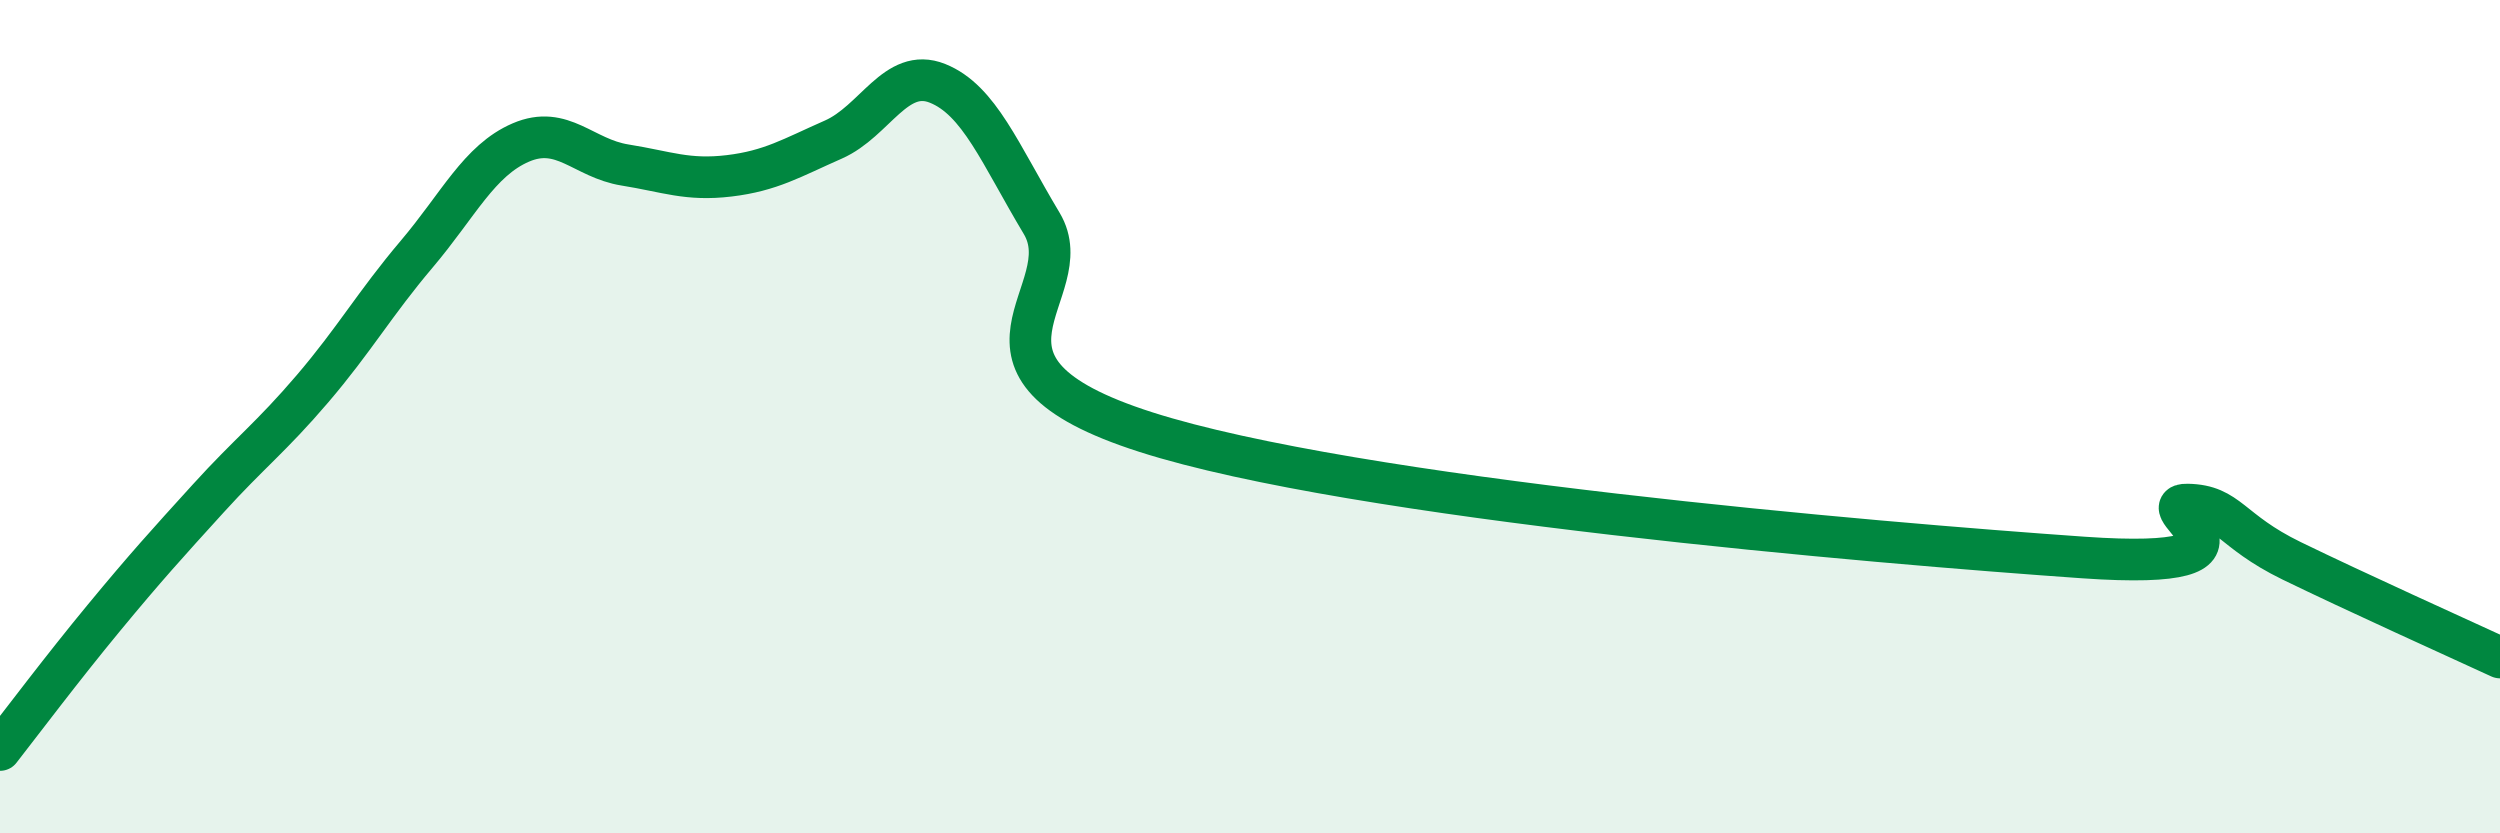 
    <svg width="60" height="20" viewBox="0 0 60 20" xmlns="http://www.w3.org/2000/svg">
      <path
        d="M 0,18 C 0.5,17.36 1.5,16.03 2.5,14.82 C 3.5,13.61 4,13.06 5,11.96 C 6,10.86 6.5,10.5 7.5,9.33 C 8.5,8.16 9,7.28 10,6.1 C 11,4.92 11.5,3.85 12.5,3.42 C 13.5,2.99 14,3.8 15,3.96 C 16,4.12 16.5,4.34 17.5,4.22 C 18.5,4.1 19,3.79 20,3.35 C 21,2.91 21.5,1.6 22.5,2 C 23.5,2.4 24,3.69 25,5.36 C 26,7.03 22.5,8.77 27.5,10.37 C 32.5,11.97 45,13.03 50,13.38 C 55,13.73 51.5,12.09 52.5,12.11 C 53.5,12.13 53.5,12.73 55,13.46 C 56.5,14.19 59,15.32 60,15.78L60 20L0 20Z"
        fill="#008740"
        opacity="0.1"
        stroke-linecap="round"
        stroke-linejoin="round"
      />
      <path
        d="M 0,18 C 0.5,17.36 1.5,16.03 2.5,14.82 C 3.5,13.61 4,13.06 5,11.96 C 6,10.86 6.5,10.5 7.5,9.33 C 8.5,8.16 9,7.28 10,6.1 C 11,4.92 11.5,3.85 12.5,3.42 C 13.5,2.99 14,3.8 15,3.96 C 16,4.12 16.5,4.34 17.5,4.22 C 18.5,4.1 19,3.79 20,3.35 C 21,2.91 21.5,1.6 22.5,2 C 23.5,2.4 24,3.69 25,5.36 C 26,7.03 22.5,8.77 27.5,10.37 C 32.5,11.97 45,13.03 50,13.38 C 55,13.73 51.5,12.09 52.5,12.11 C 53.5,12.13 53.5,12.73 55,13.46 C 56.5,14.19 59,15.32 60,15.78"
        stroke="#008740"
        stroke-width="1"
        fill="none"
        stroke-linecap="round"
        stroke-linejoin="round"
      />
    </svg>
  